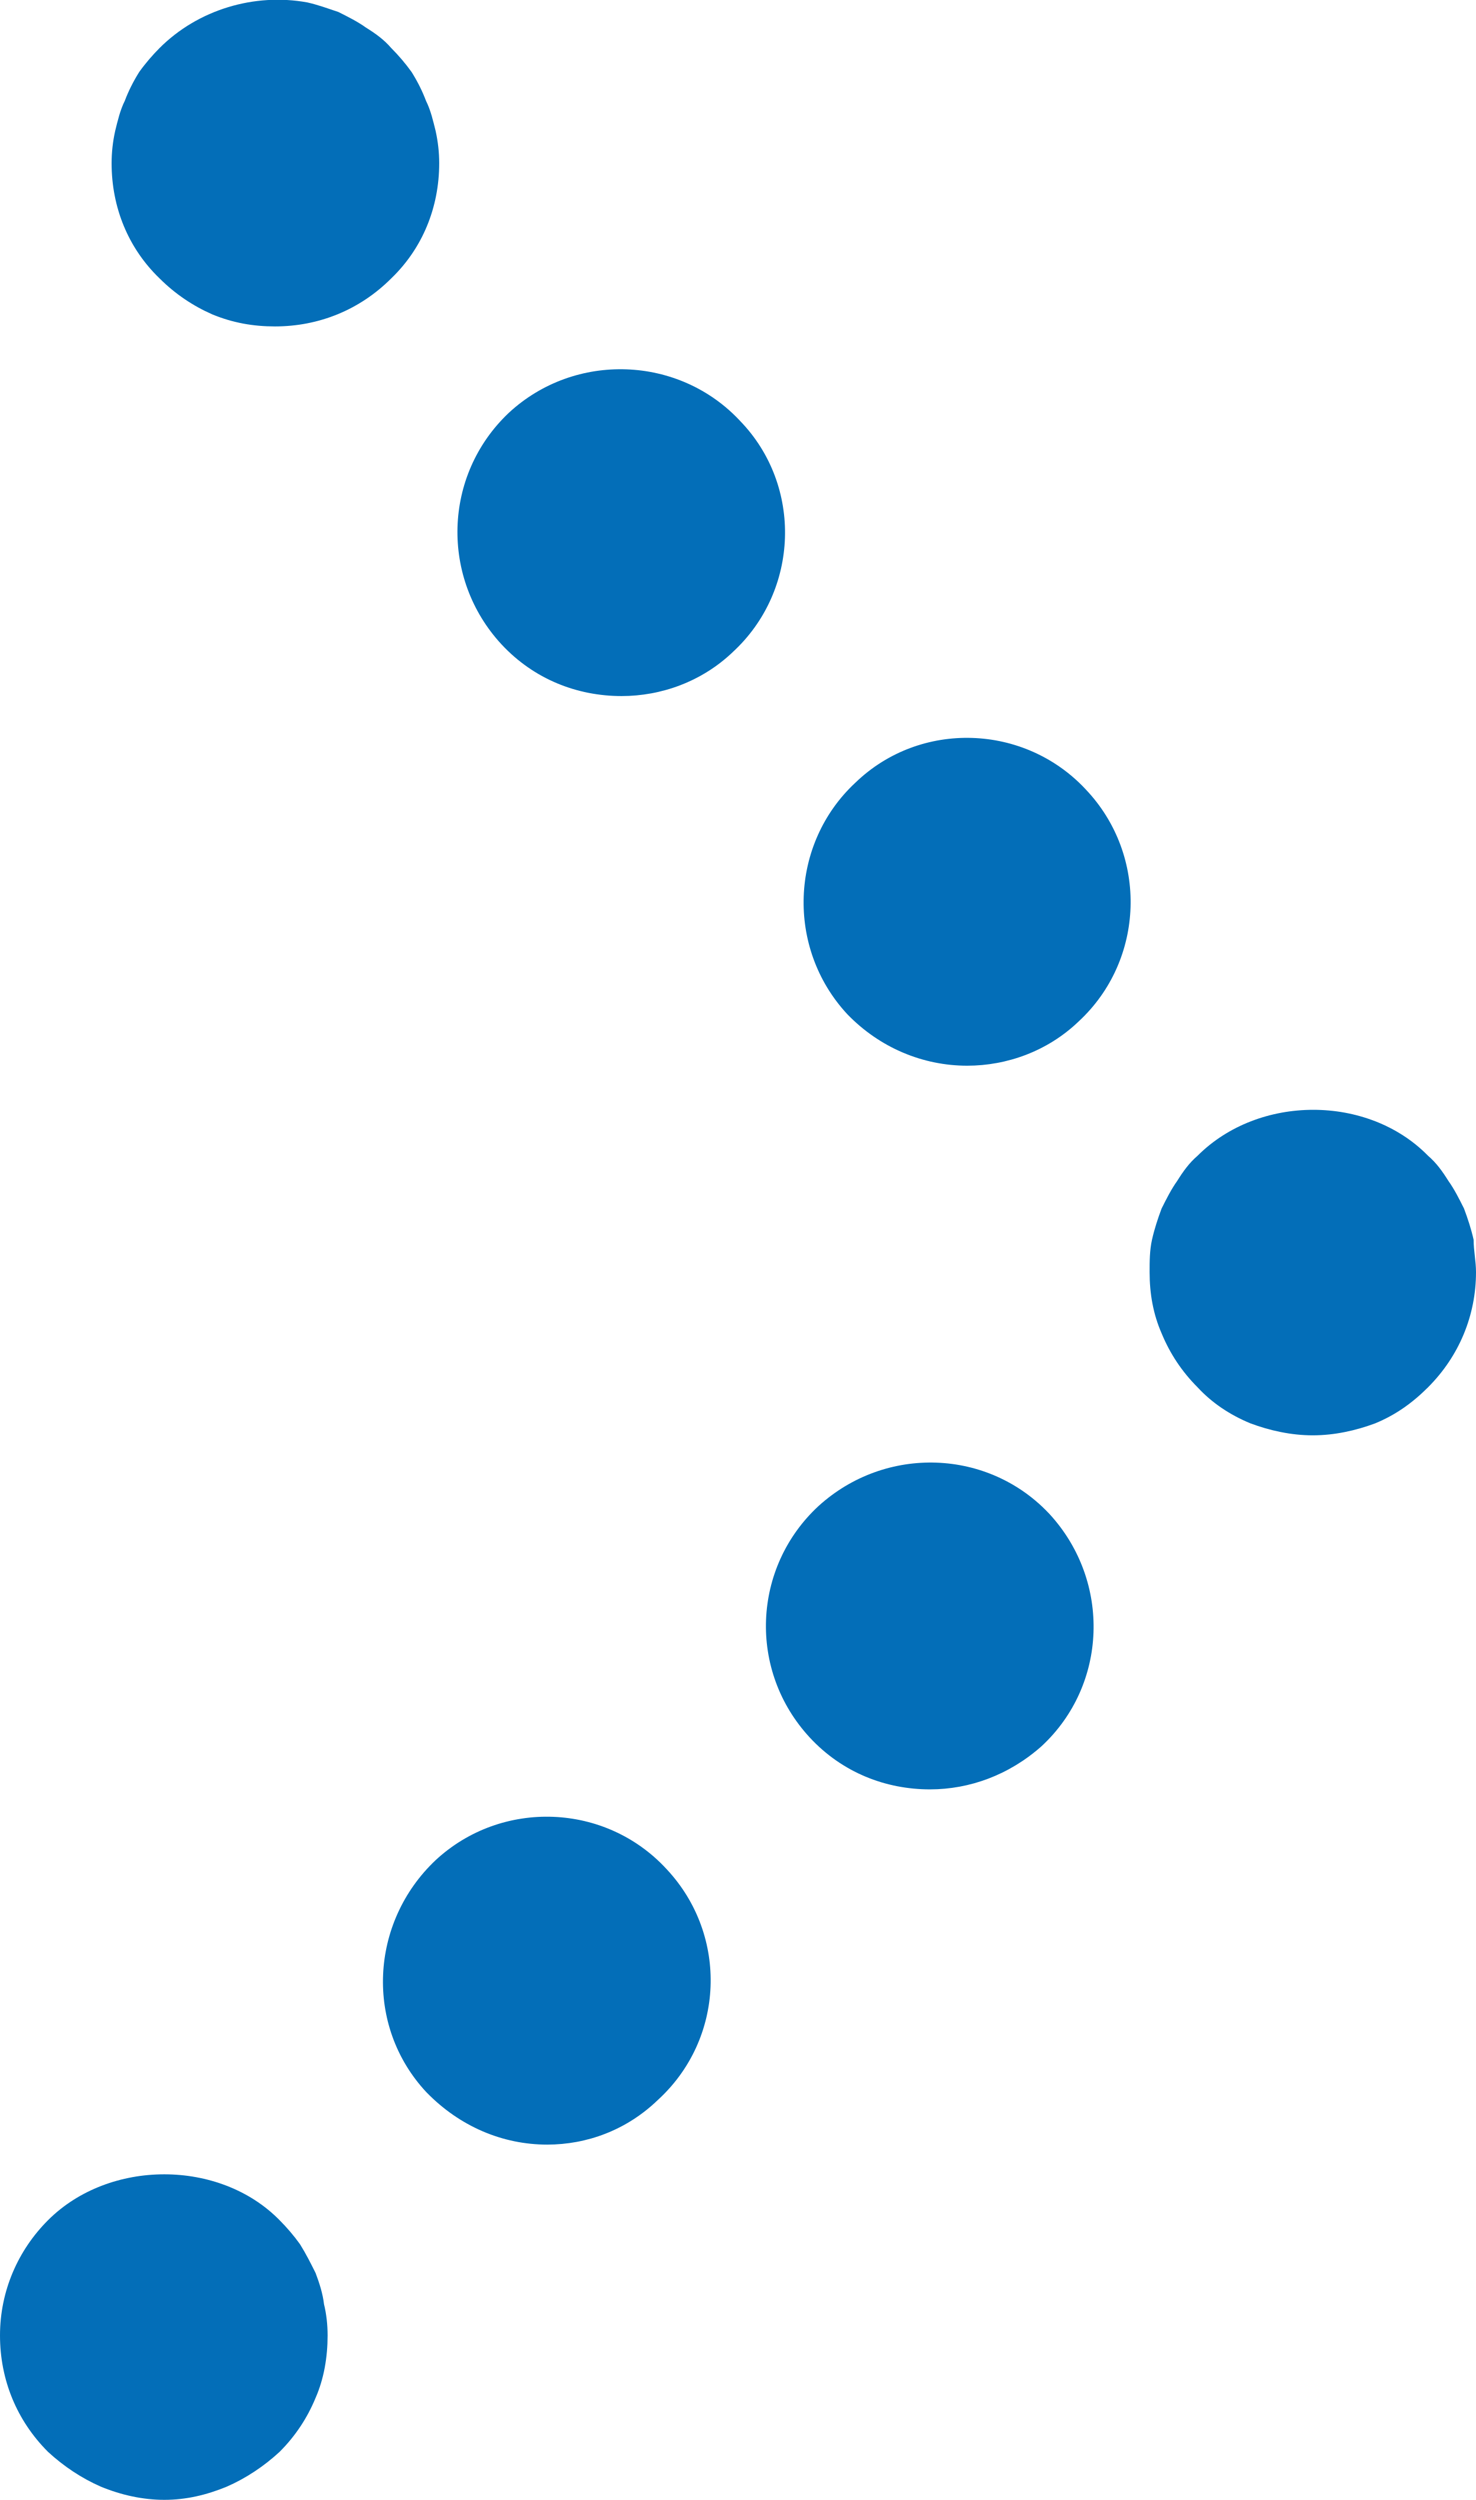<?xml version="1.0" encoding="UTF-8"?><svg id="_レイヤー_2" xmlns="http://www.w3.org/2000/svg" viewBox="0 0 12.3 20.83"><defs><style>.cls-1{fill:#036eb8;}</style></defs><g id="_レイヤー_2-2"><path class="cls-1" d="m2.29,2.72c-.18,0-.35-.03-.52-.1-.16-.07-.31-.17-.44-.3-.26-.25-.4-.59-.4-.96,0-.09.01-.18.03-.27.02-.08.04-.17.08-.25.03-.08.07-.16.12-.24.05-.07.11-.14.17-.2C1.65.08,2.12-.06,2.56.02c.09.02.17.05.26.08.08.04.16.08.23.13.08.05.15.1.21.17.06.06.12.13.17.2.05.08.09.16.12.24.04.08.06.17.08.25.02.09.03.18.03.27,0,.37-.14.71-.4.96-.26.26-.6.4-.97.4Z"/><path class="cls-1" d="m7.06,8.45c-.51-.55-.48-1.42.07-1.93h0c.54-.52,1.41-.49,1.92.06h0c.52.55.49,1.42-.06,1.93h0c-.26.25-.6.37-.93.37h0c-.37,0-.73-.15-1-.43Zm-2.88-3.08c-.51-.55-.49-1.41.06-1.93h0c.55-.51,1.42-.48,1.93.07h0c.52.54.49,1.41-.06,1.92h0c-.26.25-.6.37-.93.37h0c-.37,0-.73-.14-1-.43Z"/><path class="cls-1" d="m10.94,11.96c-.18,0-.36-.04-.52-.1-.17-.07-.32-.17-.44-.3-.13-.13-.23-.28-.3-.45-.07-.16-.1-.33-.1-.51,0-.09,0-.18.02-.27.02-.09.05-.18.08-.26.04-.08.08-.16.13-.23.05-.08.1-.15.17-.21.51-.51,1.42-.51,1.92,0,.07.06.12.13.17.21.05.07.09.15.13.23.03.08.06.17.08.26,0,.09.02.18.02.27,0,.36-.14.7-.4.96-.13.13-.27.23-.44.3-.16.06-.34.1-.52.1Z"/><path class="cls-1" d="m3.55,17.43c-.51-.55-.47-1.41.08-1.93h0c.55-.51,1.42-.48,1.93.08h0c.51.55.48,1.41-.08,1.92h0c-.26.25-.59.37-.92.37h0c-.37,0-.73-.15-1.01-.44Zm3.2-2.95c-.52-.56-.48-1.42.07-1.93h0c.56-.51,1.42-.48,1.93.07h0c.51.56.48,1.42-.07,1.93h0c-.27.24-.6.36-.93.36h0c-.37,0-.73-.14-1-.43Z"/><path class="cls-1" d="m1.37,20.83c-.18,0-.36-.04-.53-.11-.16-.07-.31-.17-.44-.29-.26-.26-.4-.6-.4-.97s.15-.71.4-.96c.51-.51,1.43-.51,1.93,0,.06.06.12.13.17.2.05.08.09.16.13.24.03.08.06.17.07.26.02.08.03.17.03.26,0,.18-.03.36-.1.52-.07.17-.17.32-.3.45-.13.12-.28.22-.44.29-.17.07-.34.11-.52.11Z"/></g></svg>